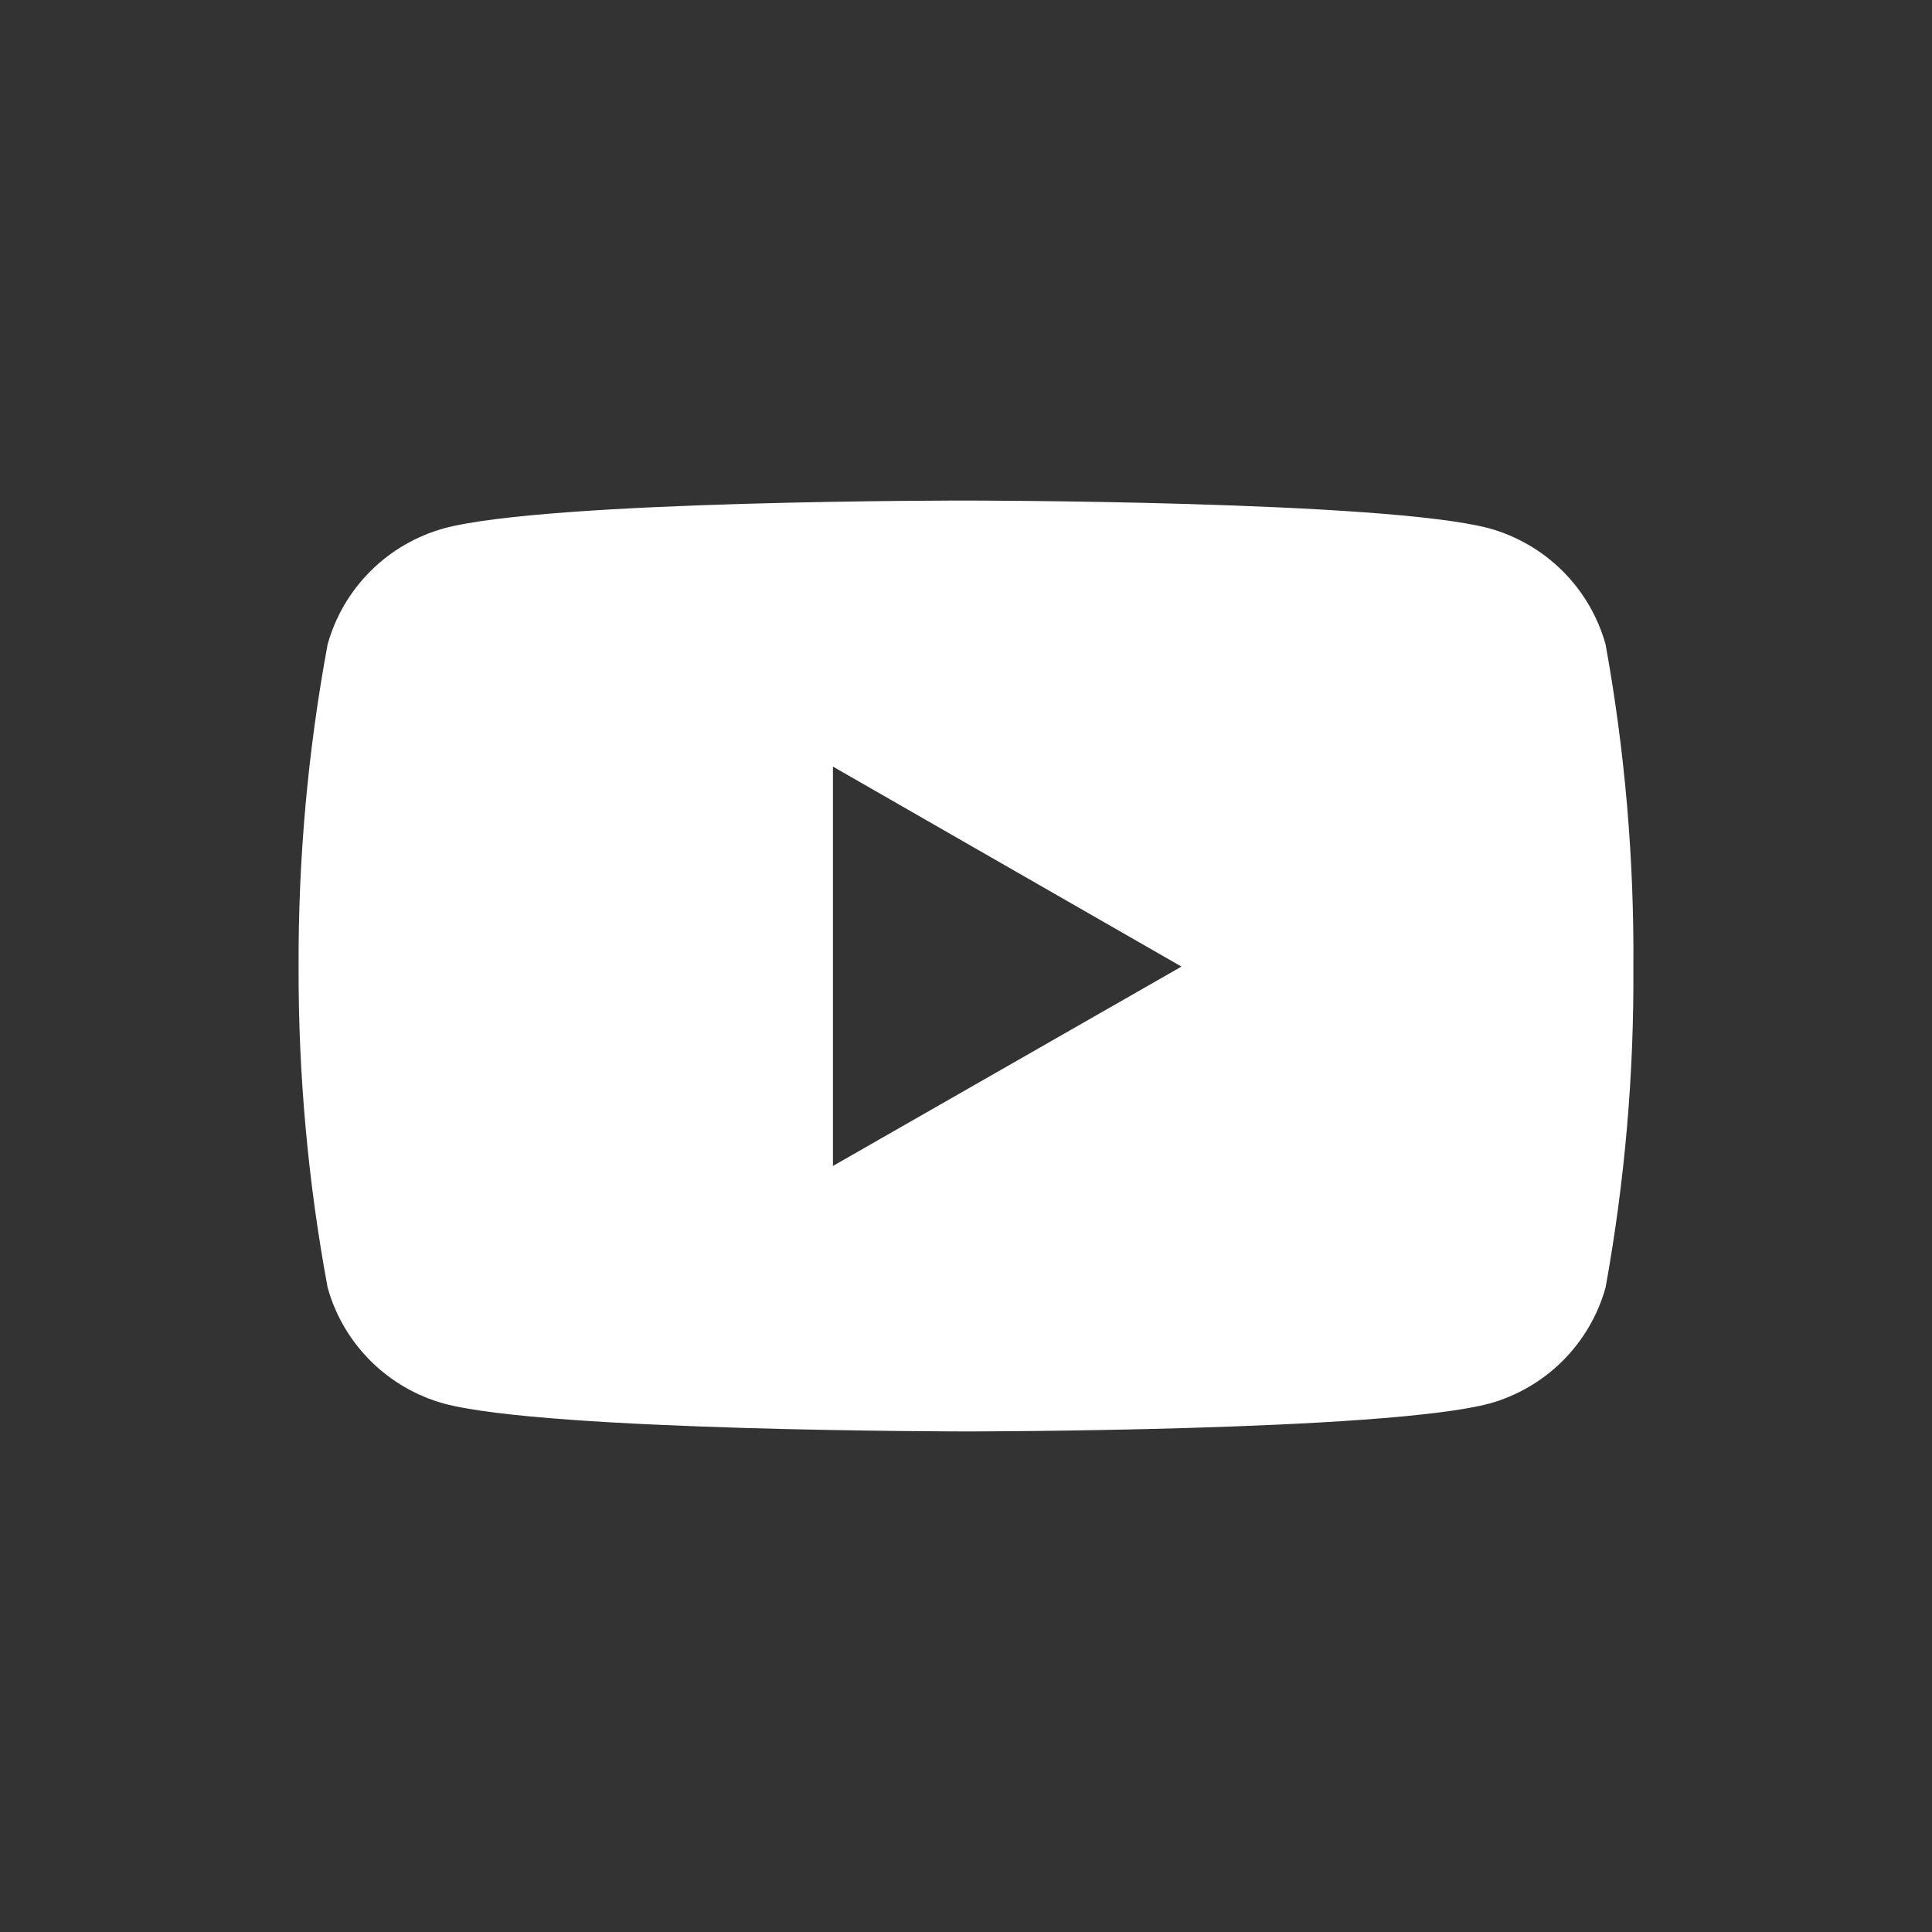 <?xml version="1.0" encoding="UTF-8"?> <svg xmlns="http://www.w3.org/2000/svg" width="220" height="220" viewBox="0 0 220 220" fill="none"><rect x="0" y="0" width="220" height="220" fill="#333333" stroke="none"/><path d="M182.827 73.368C181.946 70.218 180.265 67.348 177.948 65.036C175.63 62.723 172.754 61.047 169.598 60.167C157.75 57 110.068 57 110.068 57C110.068 57 62.506 56.937 50.538 60.167C47.381 61.047 44.505 62.723 42.187 65.036C39.87 67.348 38.19 70.218 37.309 73.368C35.063 85.471 33.956 97.757 34.001 110.066C33.964 122.329 35.071 134.568 37.309 146.626C38.19 149.776 39.87 152.646 42.187 154.958C44.505 157.271 47.381 158.947 50.538 159.826C62.373 163 110.068 163 110.068 163C110.068 163 157.623 163 169.598 159.826C172.754 158.947 175.63 157.271 177.948 154.958C180.265 152.646 181.946 149.776 182.827 146.626C185.017 134.564 186.078 122.325 185.995 110.066C186.086 97.762 185.026 85.475 182.827 73.368ZM94.849 132.769V87.295L134.536 110.066L94.849 132.769Z" fill="white"></path></svg> 